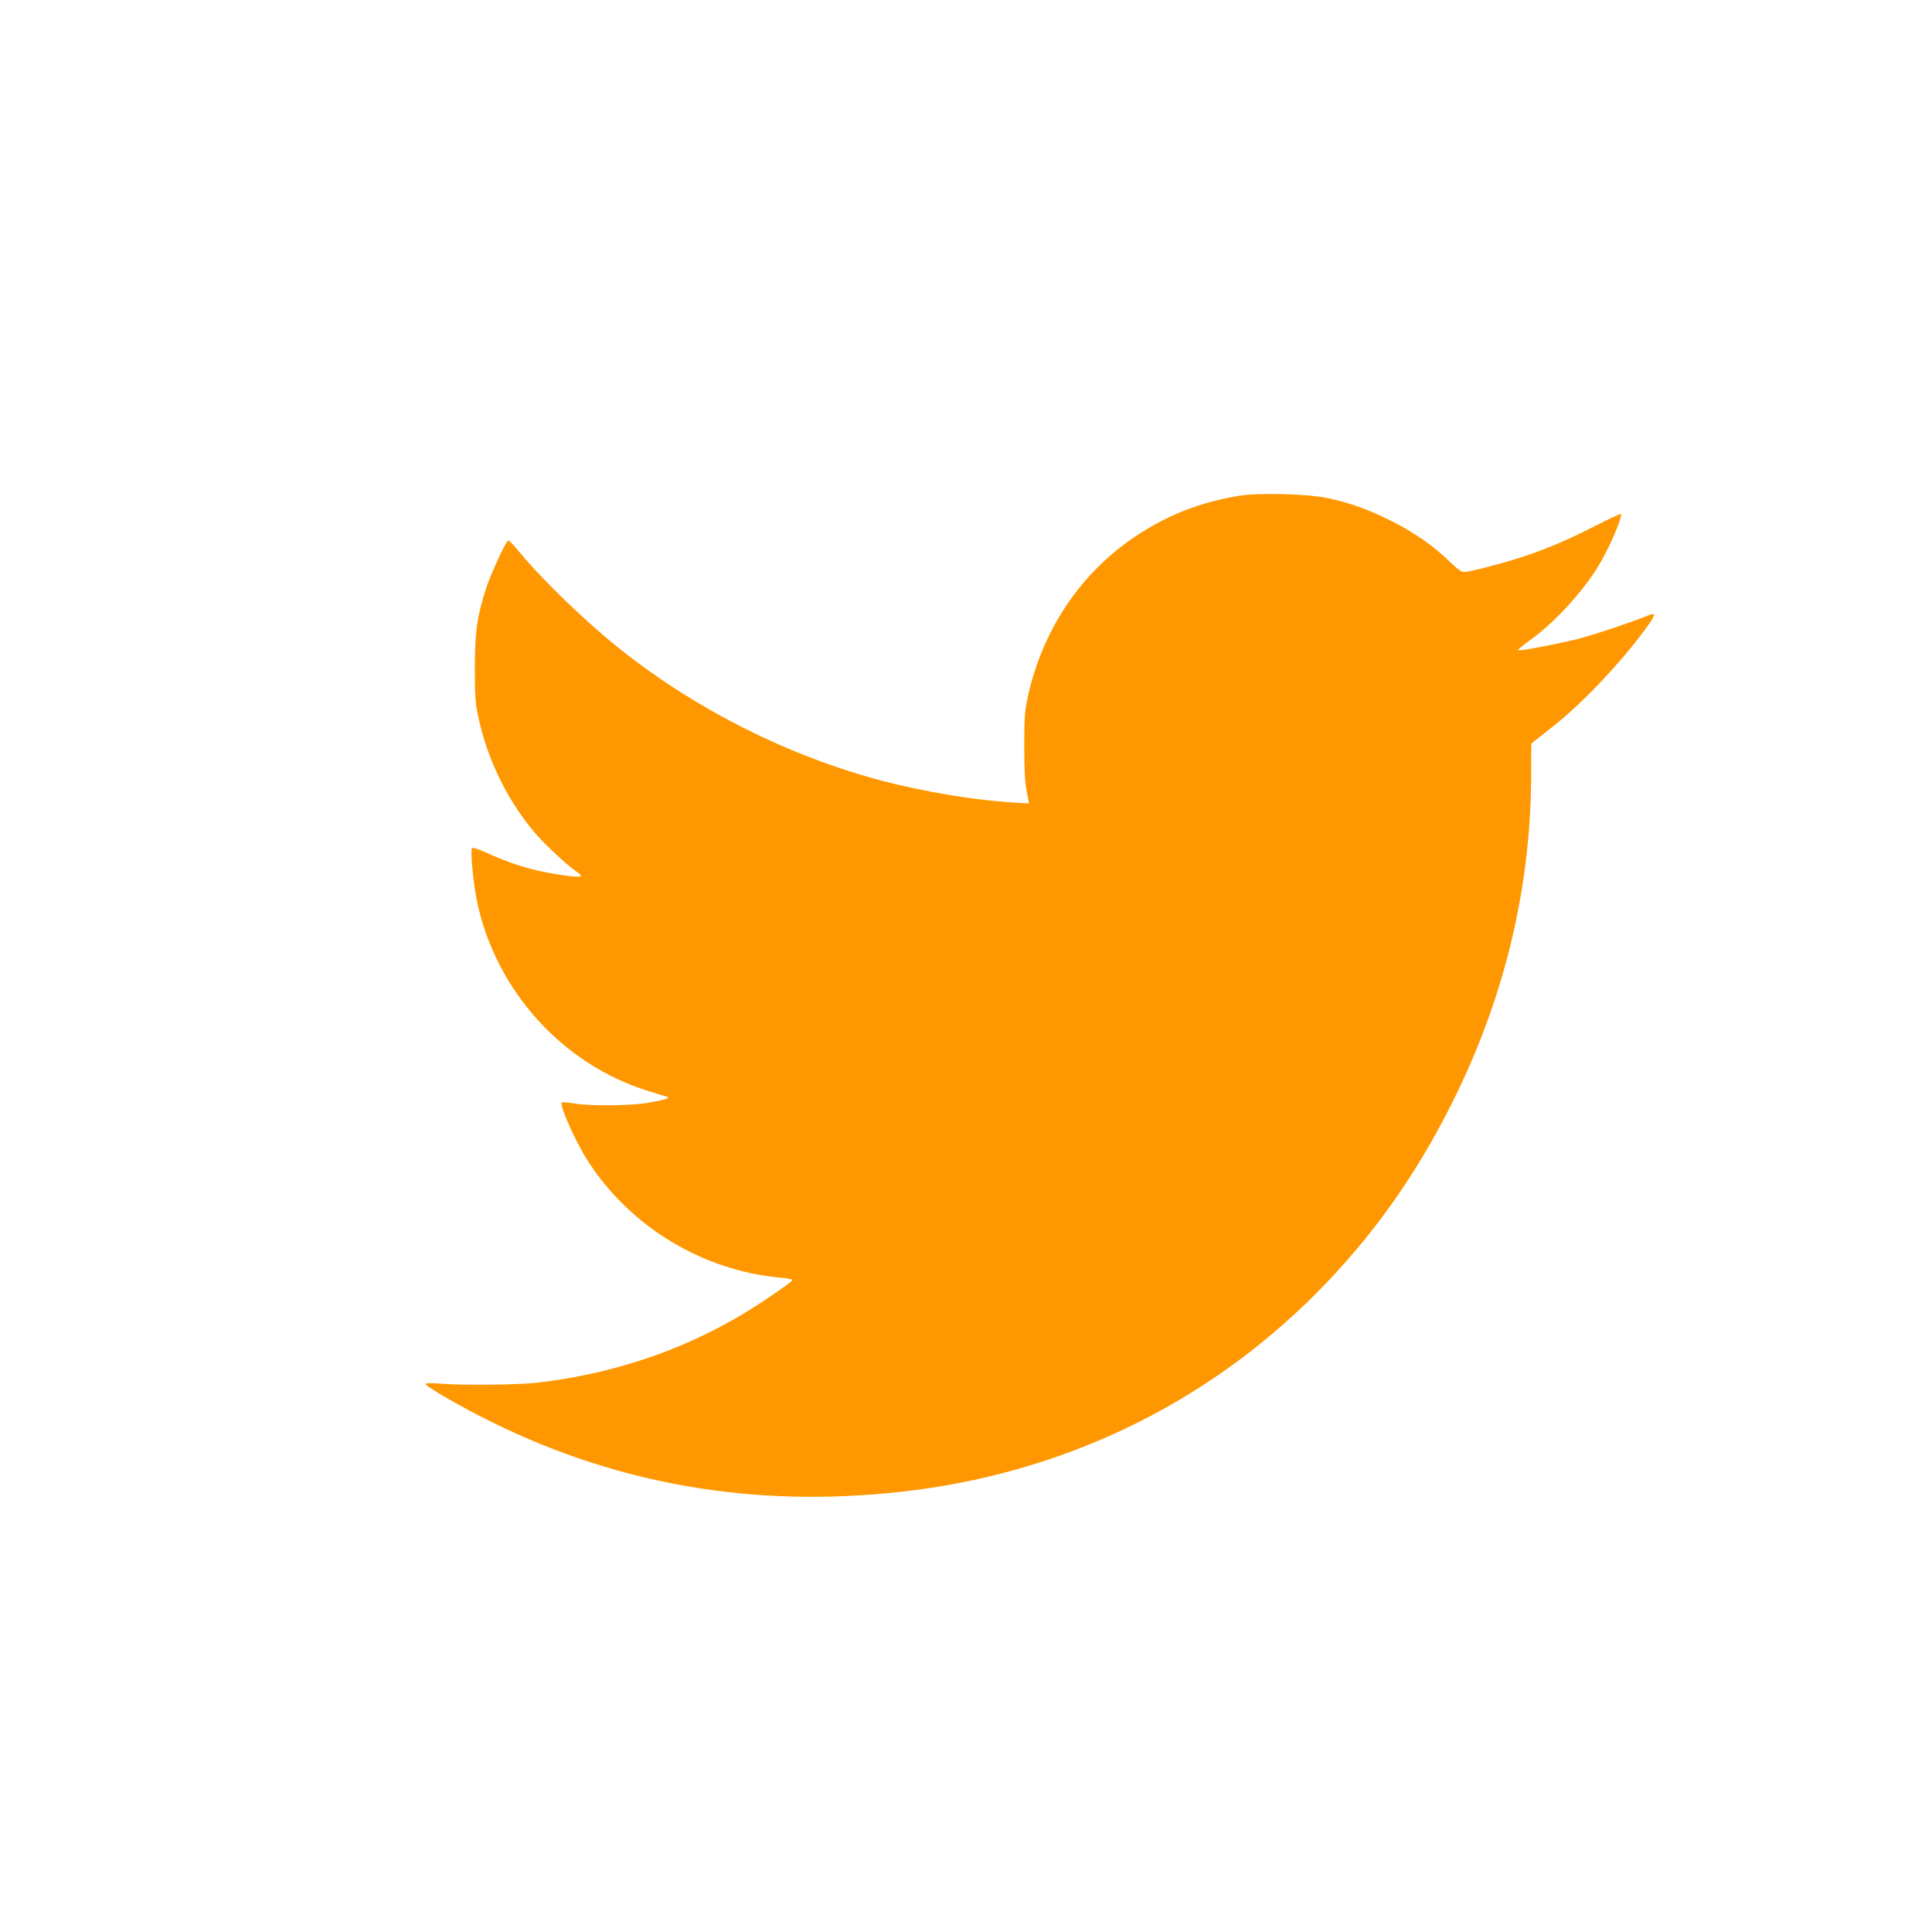 <?xml version="1.0" standalone="no"?>
<!DOCTYPE svg PUBLIC "-//W3C//DTD SVG 20010904//EN"
 "http://www.w3.org/TR/2001/REC-SVG-20010904/DTD/svg10.dtd">
<svg version="1.0" xmlns="http://www.w3.org/2000/svg"
 width="1280pt" height="1280pt" viewBox="0 0 1280 1280"
 preserveAspectRatio="xMidYMid meet">
<g transform="translate(0,1280) scale(0.1,-0.1)"
fill="#ff9800" stroke="none">
<path d="M8209 9515 c-255 -41 -477 -128 -687 -269 -364 -243 -618 -623 -713
-1066 -20 -91 -23 -134 -23 -325 0 -158 5 -242 16 -299 l16 -79 -117 7 c-244
15 -576 70 -849 141 -620 163 -1230 468 -1737 869 -226 179 -520 462 -674 649
-35 42 -68 77 -73 77 -14 0 -112 -212 -147 -317 -60 -183 -76 -294 -75 -533 0
-183 3 -230 23 -320 62 -291 201 -570 389 -784 70 -78 199 -197 259 -239 18
-12 33 -26 33 -31 0 -11 -107 0 -234 25 -124 23 -262 69 -385 126 -57 26 -98
40 -104 34 -13 -13 10 -245 35 -361 127 -589 570 -1076 1138 -1250 58 -18 112
-34 120 -37 24 -8 -20 -21 -129 -40 -118 -19 -376 -22 -484 -4 -43 7 -81 10
-85 7 -17 -18 90 -259 174 -390 281 -435 762 -726 1277 -771 42 -4 77 -10 77
-15 0 -12 -203 -151 -335 -230 -411 -244 -868 -395 -1360 -451 -125 -14 -492
-18 -637 -6 -63 5 -98 4 -98 -2 0 -17 243 -157 445 -256 839 -413 1733 -565
2700 -459 1058 116 2009 569 2750 1310 370 371 664 782 910 1276 338 678 513
1396 519 2132 l1 238 26 22 c14 11 66 52 115 91 188 147 435 406 601 628 90
121 92 135 21 105 -107 -43 -327 -117 -438 -147 -123 -32 -394 -85 -411 -79
-6 2 27 30 73 63 166 118 355 324 462 502 72 120 159 324 144 338 -2 3 -78
-33 -169 -79 -180 -93 -327 -155 -496 -210 -134 -43 -339 -96 -373 -96 -17 0
-45 20 -90 64 -107 106 -244 201 -395 276 -155 77 -269 118 -420 150 -130 28
-455 37 -586 15z"/>
</g>
</svg>
